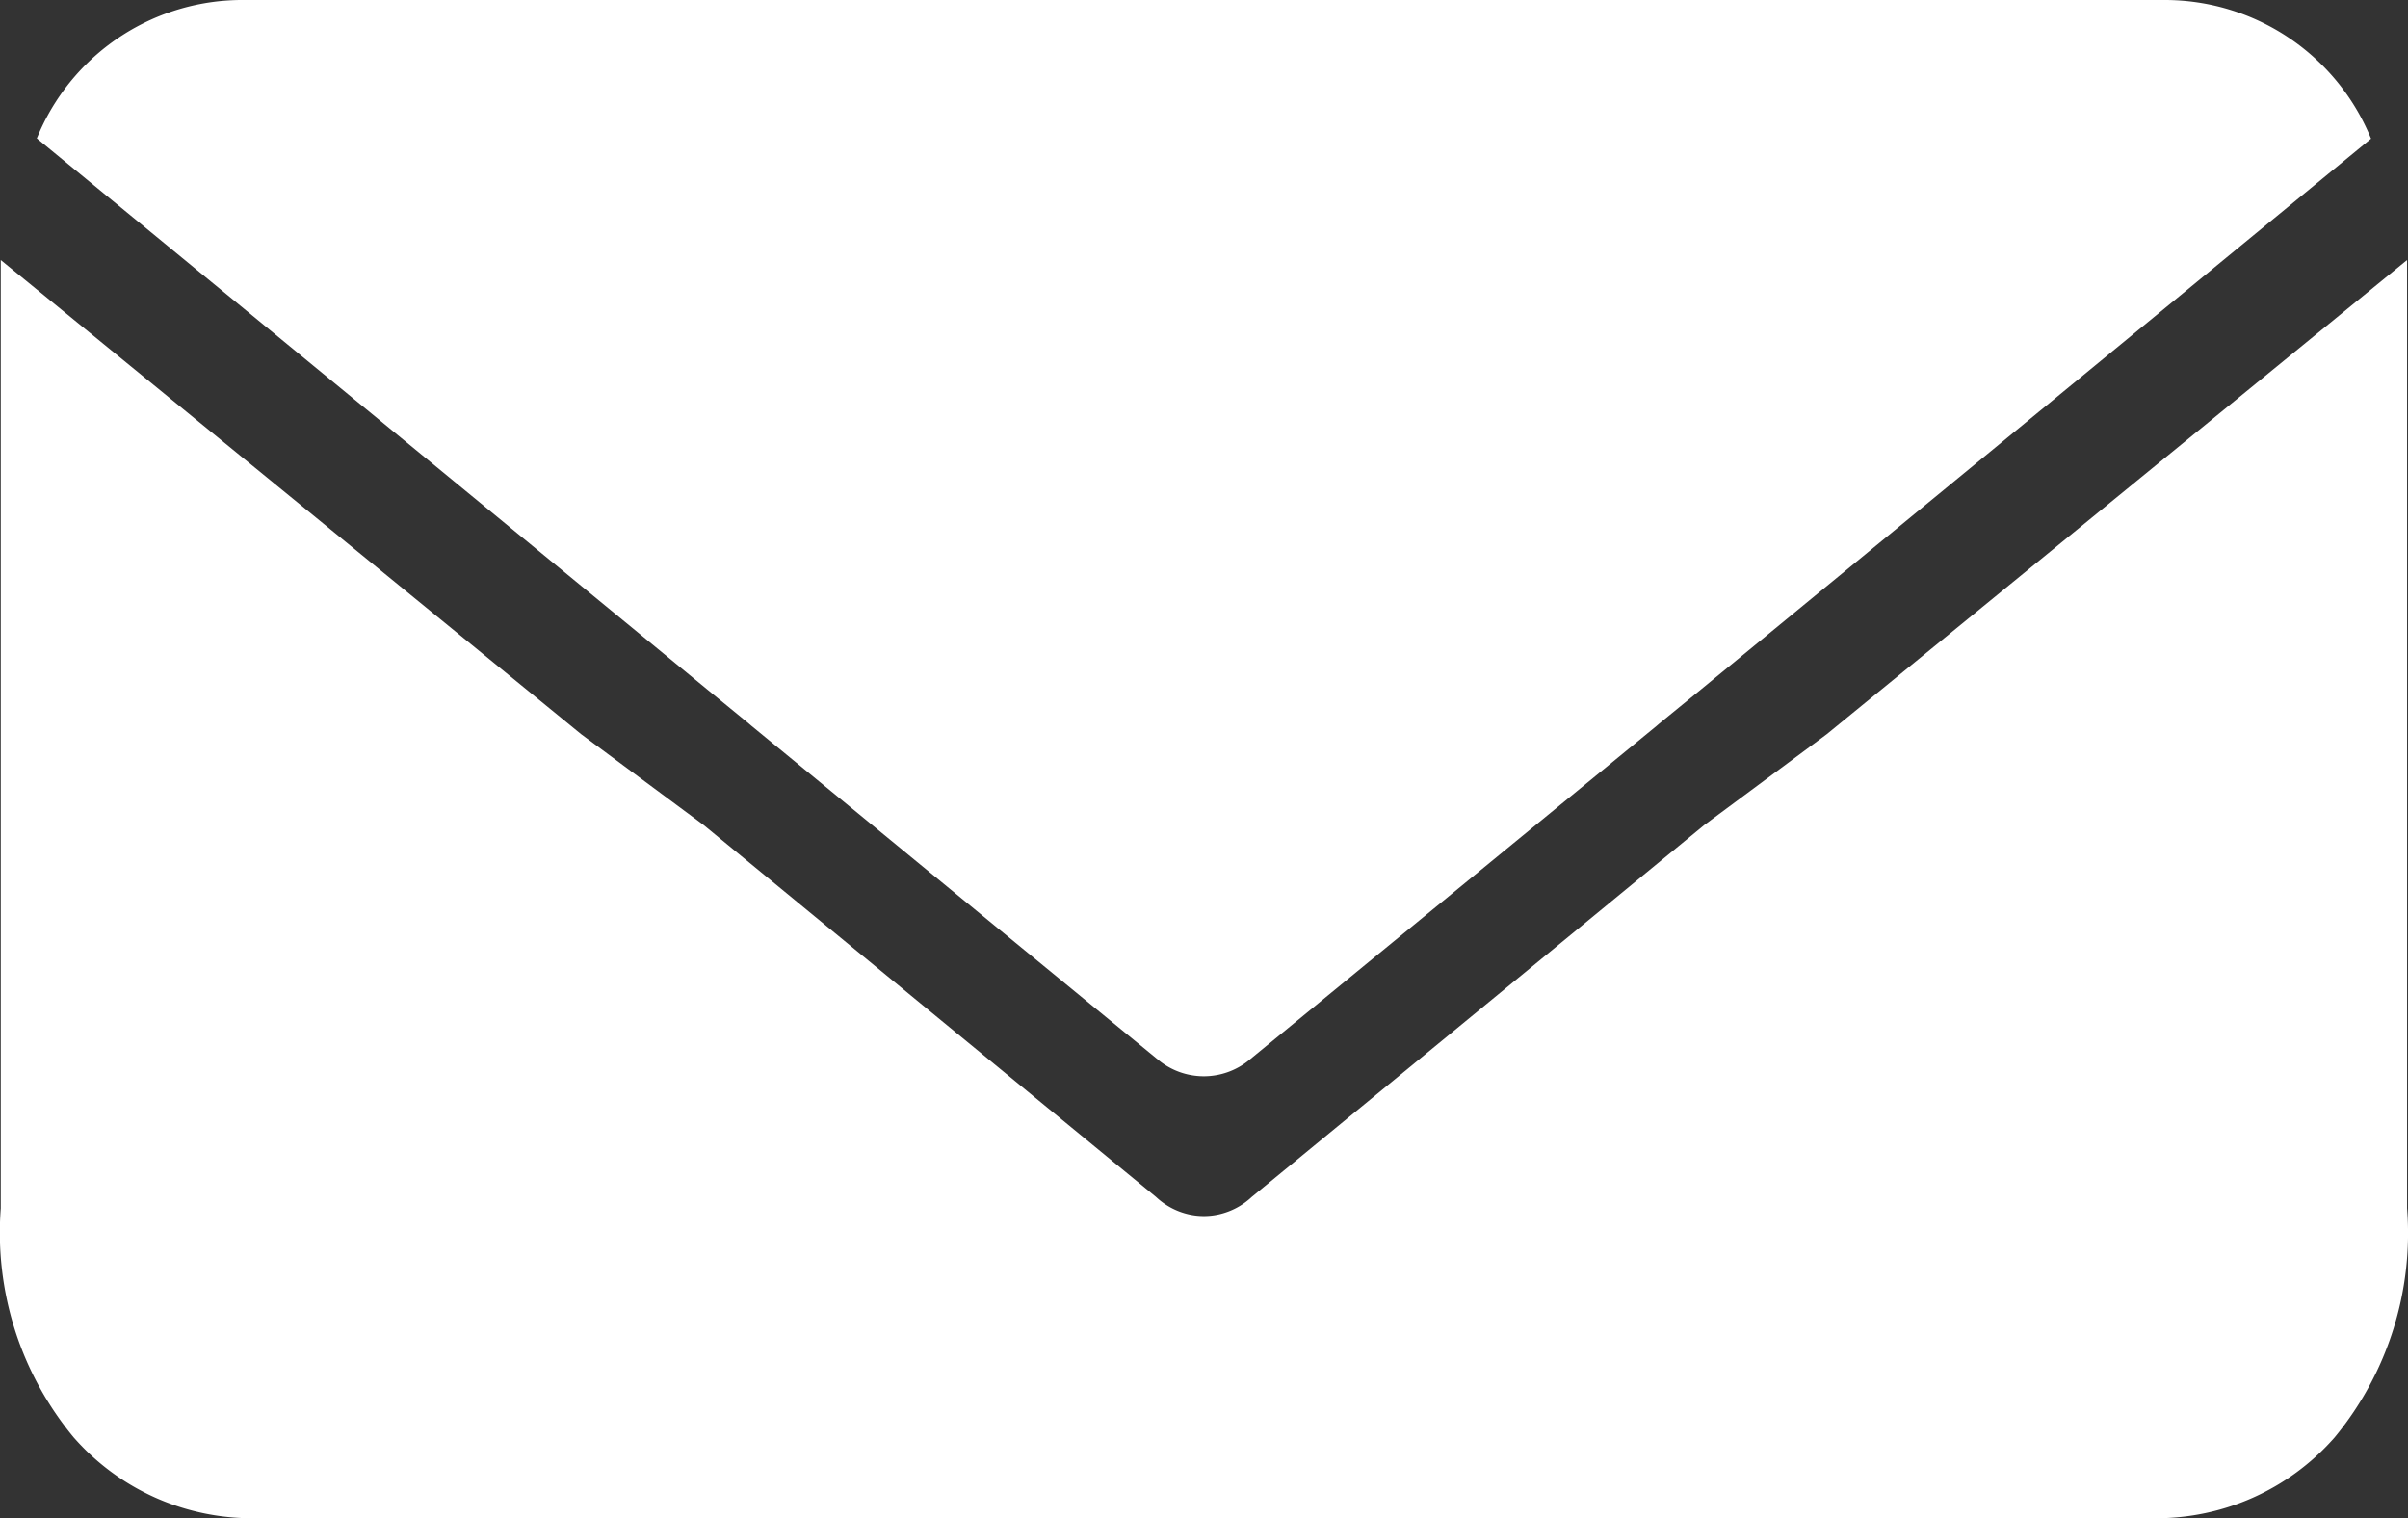 <svg id="Group_63" data-name="Group 63" xmlns="http://www.w3.org/2000/svg" xmlns:xlink="http://www.w3.org/1999/xlink" width="31.012" height="19.552" viewBox="0 0 31.012 19.552">
  <rect x="0" y="0" width="31.012" height="19.552" fill="#333333" stroke="none"/>
  <defs>
    <clipPath id="clip-path">
      <rect id="Rectangle_284" data-name="Rectangle 284" width="31.012" height="19.552" fill="none"/>
    </clipPath>
  </defs>
  <g id="Group_55" data-name="Group 55" clip-path="url(#clip-path)">
    <path id="Path_29" data-name="Path 29" d="M14.458,9.316l.036.031,0,0,3.392,2.787,1.85,1.518a.922.922,0,0,0,1.169,0l1.85-1.518L26.15,9.35l0,0,.036-.031.537-.439,8.63-7.094-.01-.024A2.869,2.869,0,0,0,32.689,0H7.955A2.856,2.856,0,0,0,5.334,1.682q-.022.051-.043.1l8.63,7.094Z" transform="translate(-4.817)" fill="#fff"/>
    <path id="Path_30" data-name="Path 30" d="M31,49.586V37.374L23.527,43.48l-1.58,1.172-2.826,2.323-3,2.465a.911.911,0,0,1-.42.224.874.874,0,0,1-.393,0,.911.911,0,0,1-.42-.224l-3-2.465L9.064,44.652,7.484,43.48.01,37.374V49.586a4.13,4.13,0,0,0,.94,2.952l.016.018a3.052,3.052,0,0,0,2.292,1.022h24.5a3.052,3.052,0,0,0,2.292-1.022l.016-.018A4.13,4.13,0,0,0,31,49.586" transform="translate(0 -34.025)" fill="#fff"/>
  </g>
</svg>
